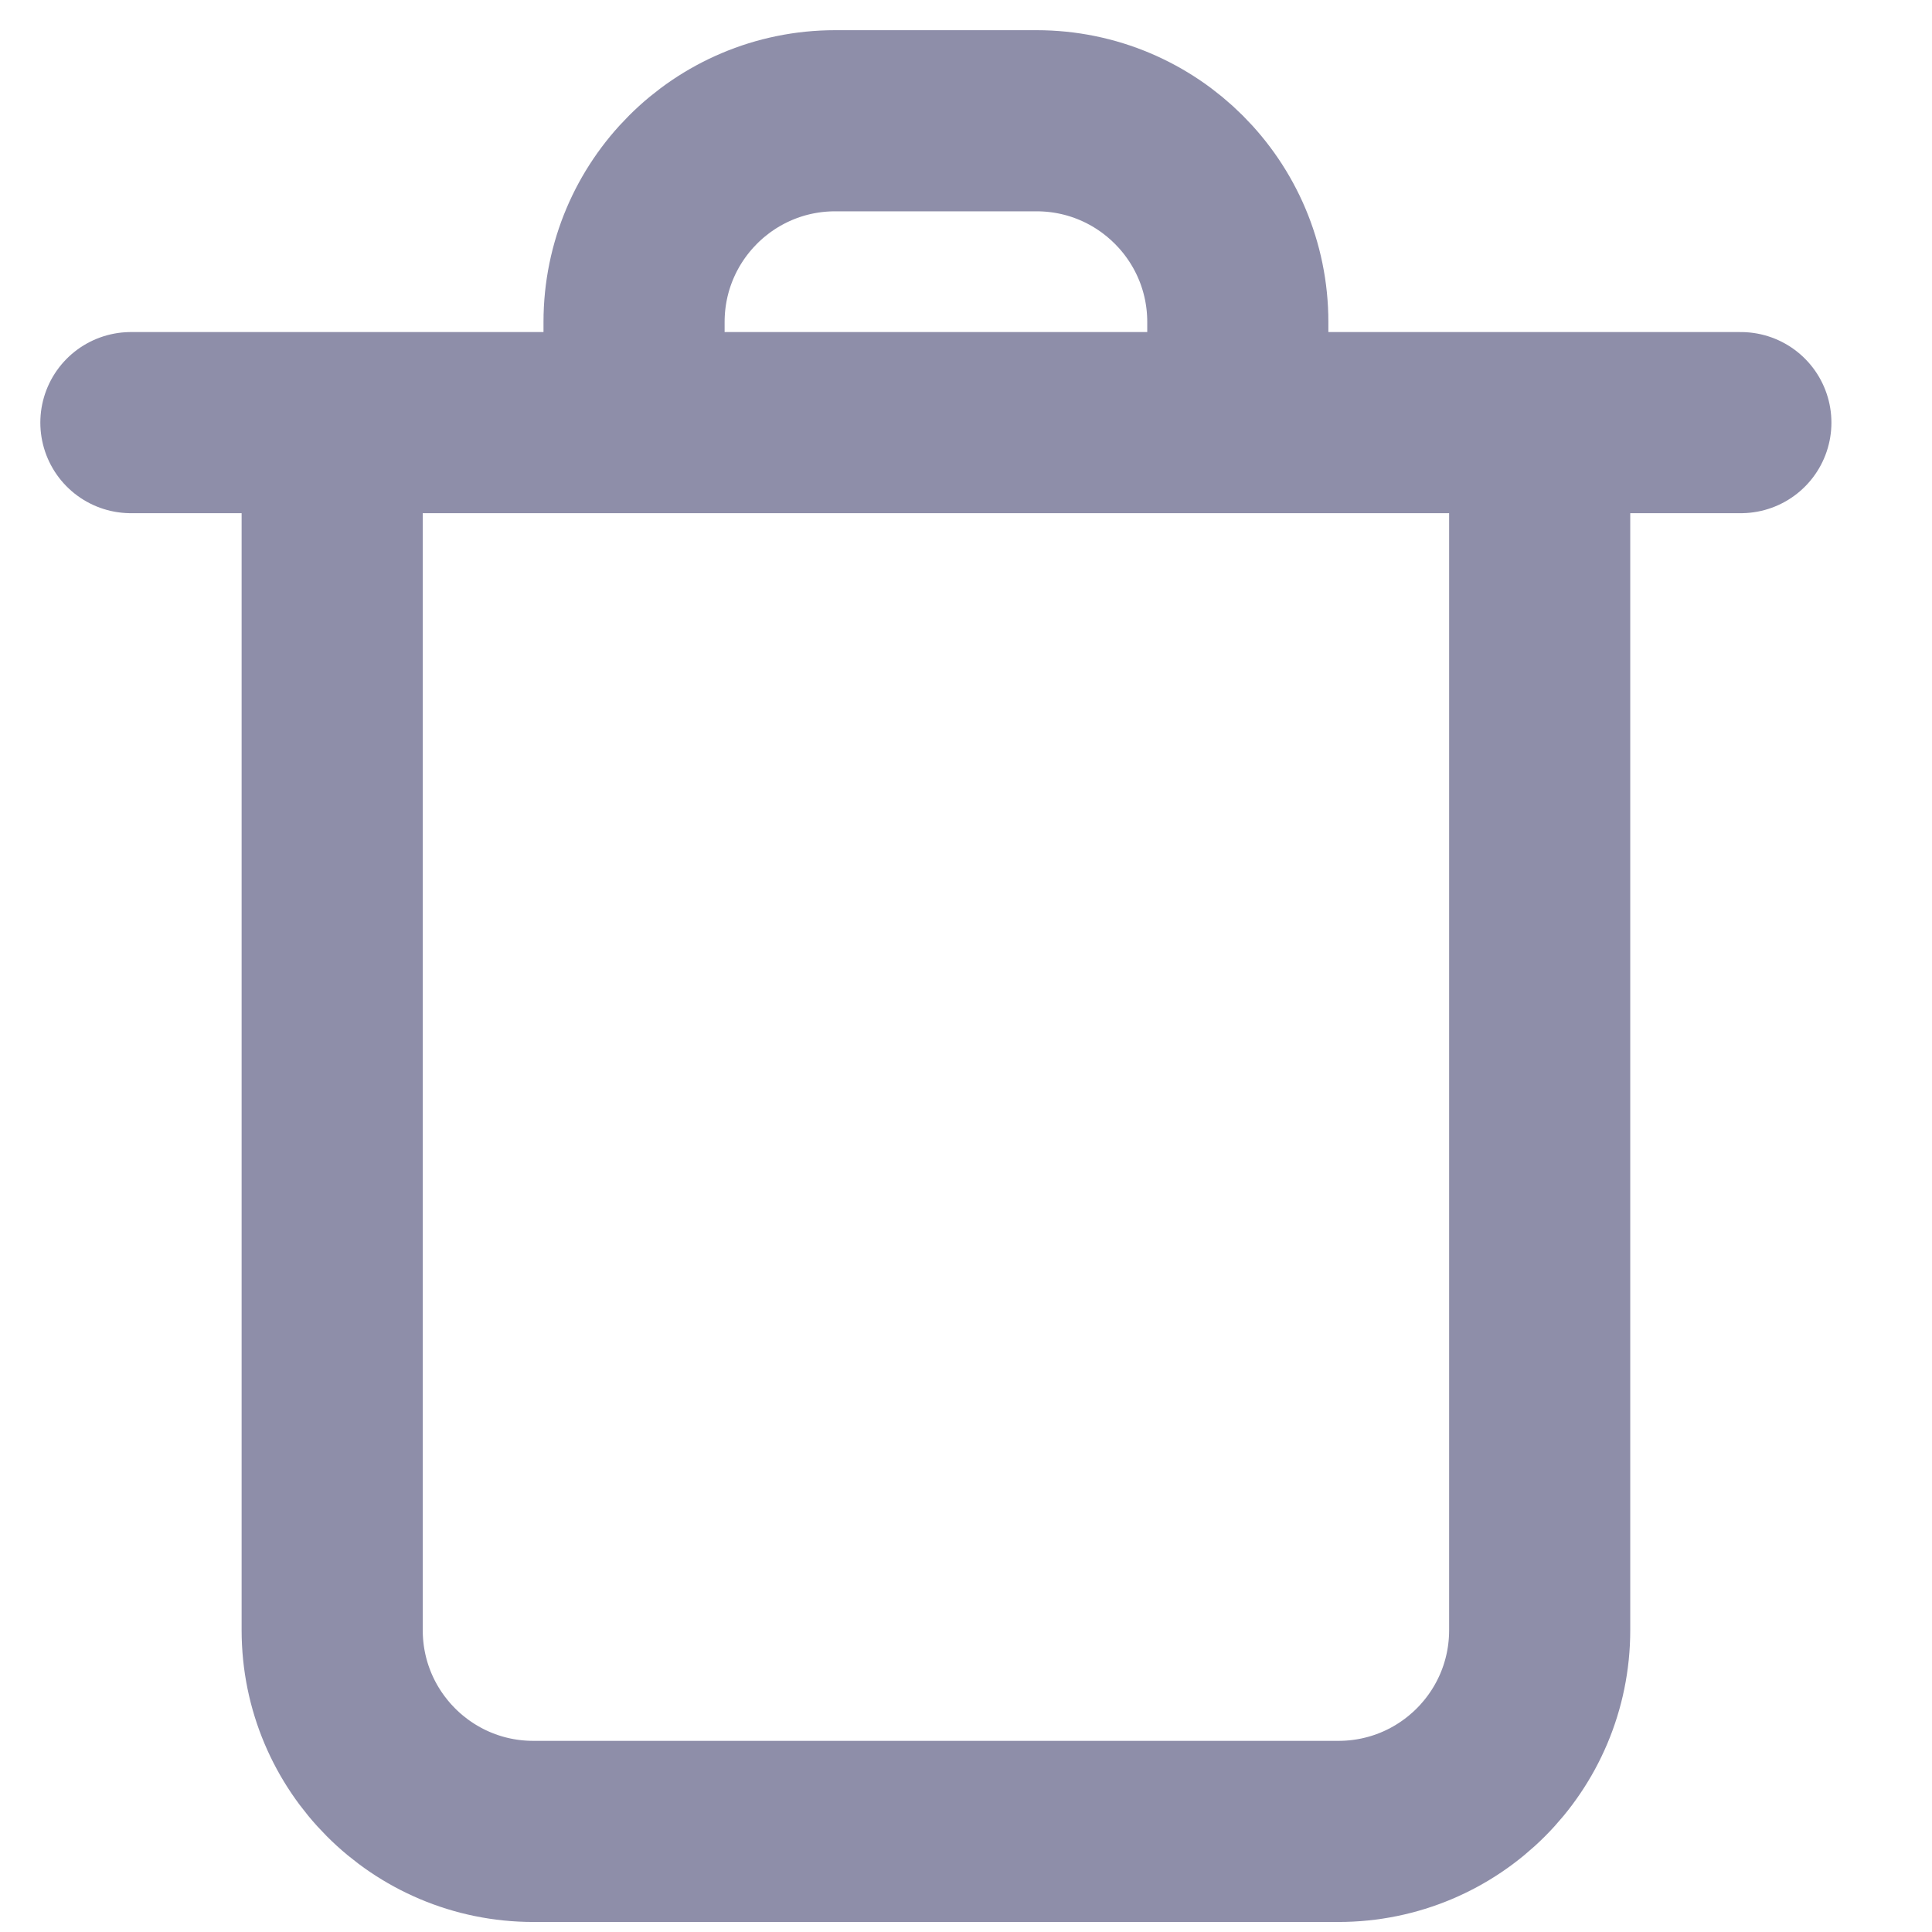 <svg width="16" height="16" viewBox="0 0 16 16" fill="none" xmlns="http://www.w3.org/2000/svg">
<path d="M12.751 3.5V13.5C12.751 14.421 12.005 15.167 11.084 15.167H4.417C3.497 15.167 2.751 14.421 2.751 13.5V3.5M10.251 3.5V2.667C10.251 1.746 9.504 1 8.584 1H6.917C5.997 1 5.251 1.746 5.251 2.667V3.5M1.084 3.5H14.417" stroke="#8E8EA9" stroke-width="1.5" stroke-linecap="round" stroke-linejoin="round"/>
</svg>
